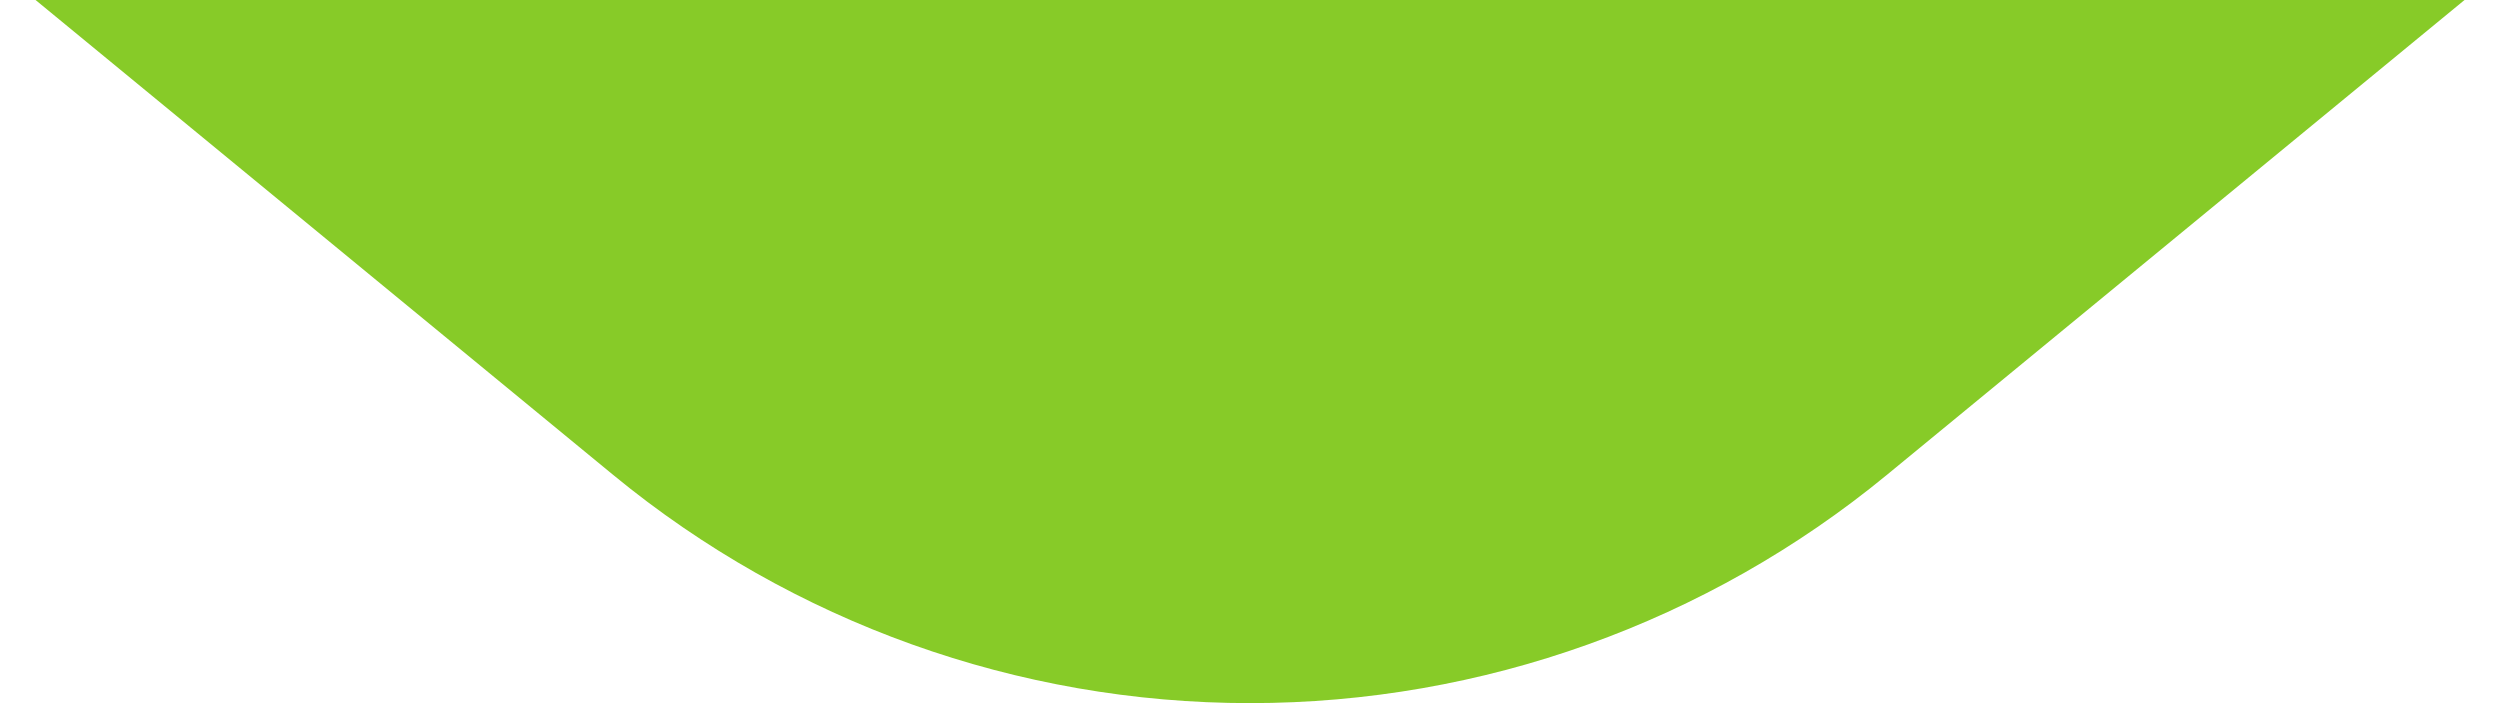 <svg width="32" height="9" viewBox="0 0 32 9" fill="none" xmlns="http://www.w3.org/2000/svg">
<path d="M0.455 0H31.546L24.15 6.08C21.853 7.968 18.973 9 16 9V9C13.027 9 10.147 7.968 7.85 6.08L0.455 0Z" fill="#87CB28"/>
</svg>
